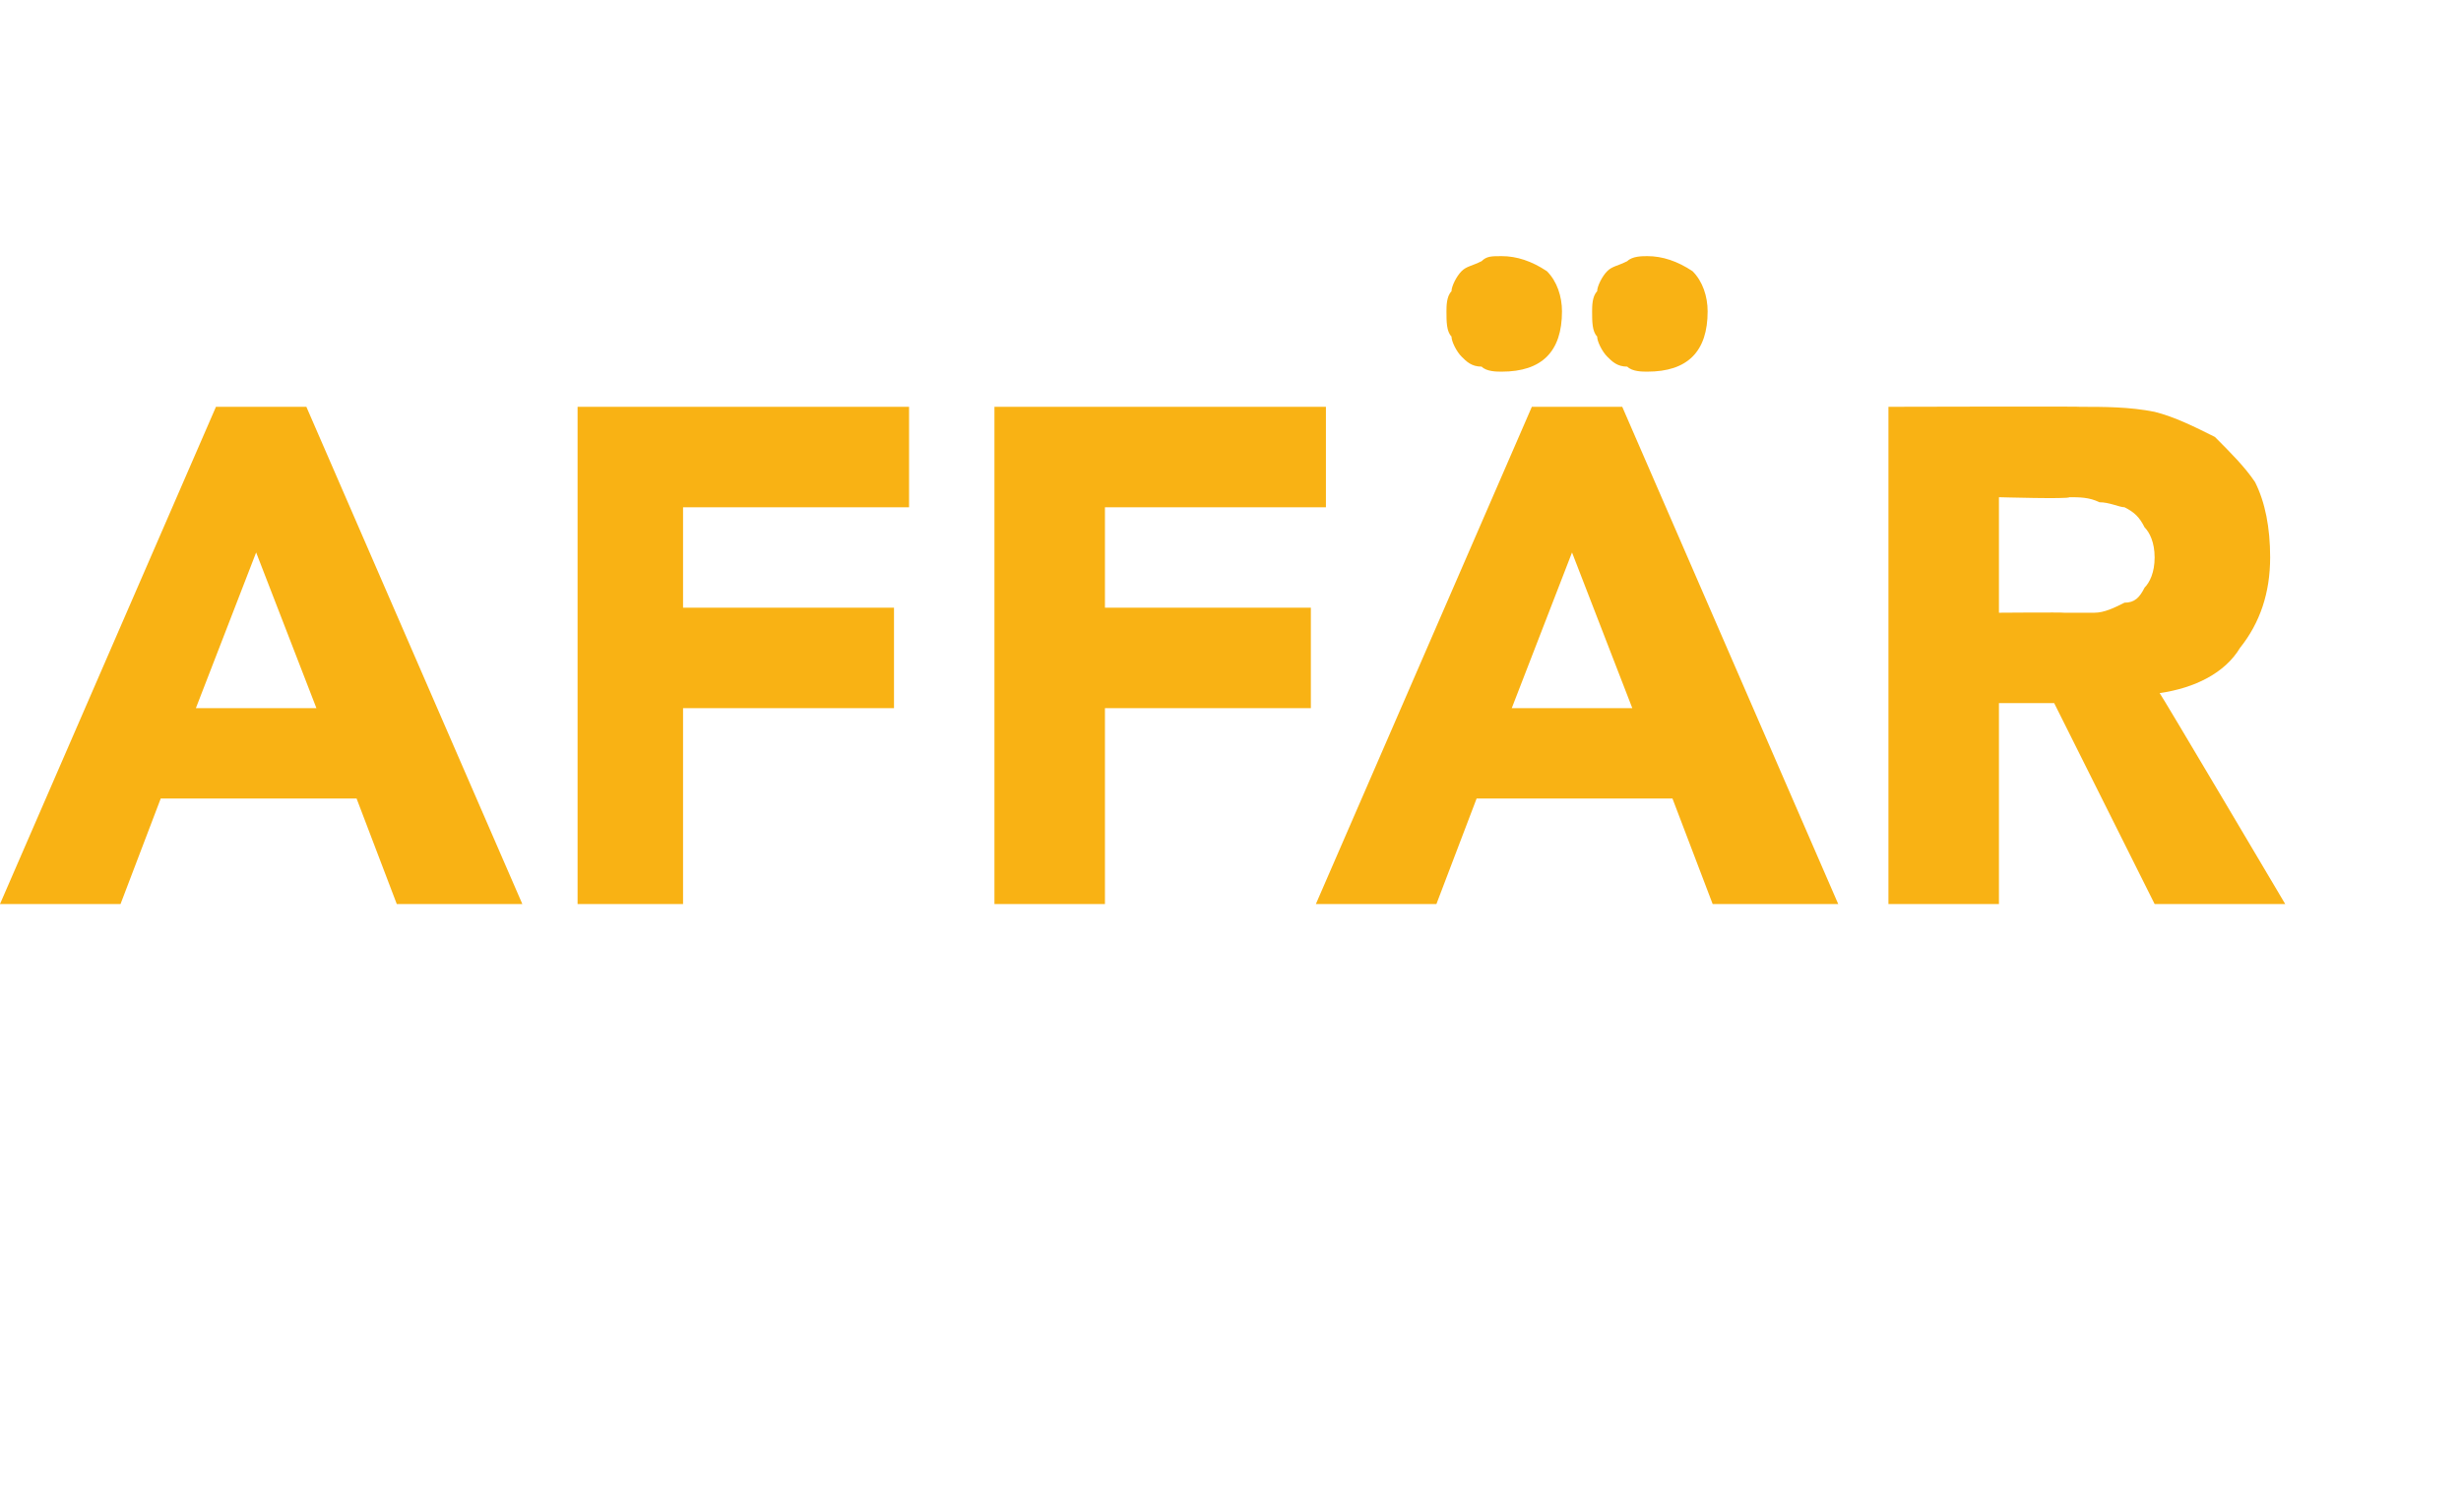 <?xml version="1.0" standalone="no"?><!DOCTYPE svg PUBLIC "-//W3C//DTD SVG 1.1//EN" "http://www.w3.org/Graphics/SVG/1.1/DTD/svg11.dtd"><svg xmlns="http://www.w3.org/2000/svg" version="1.1" width="49px" height="30.1px" viewBox="0 -4 49 30.1" style="top:-4px">  <desc>AFFÄR</desc>  <defs/>  <g id="Polygon2917">    <path d="M 4.3 4.1 L 6.1 4.1 L 10.4 14 L 7.9 14 L 7.1 11.9 L 3.2 11.9 L 2.4 14 L 0 14 L 4.3 4.1 Z M 5.1 7 L 3.9 10.1 L 6.3 10.1 L 5.1 7 Z M 11.5 4.1 L 18.1 4.1 L 18.1 6.1 L 13.6 6.1 L 13.6 8.1 L 17.8 8.1 L 17.8 10.1 L 13.6 10.1 L 13.6 14 L 11.5 14 L 11.5 4.1 Z M 19.8 4.1 L 26.4 4.1 L 26.4 6.1 L 22 6.1 L 22 8.1 L 26.1 8.1 L 26.1 10.1 L 22 10.1 L 22 14 L 19.8 14 L 19.8 4.1 Z M 30.5 4.1 L 32.3 4.1 L 36.6 14 L 34.1 14 L 33.3 11.9 L 29.4 11.9 L 28.6 14 L 26.2 14 L 30.5 4.1 Z M 31.3 7 L 30.1 10.1 L 32.5 10.1 L 31.3 7 Z M 29.9 3.4 C 29.8 3.4 29.6 3.4 29.5 3.3 C 29.3 3.3 29.2 3.2 29.1 3.1 C 29 3 28.9 2.8 28.9 2.7 C 28.8 2.6 28.8 2.4 28.8 2.2 C 28.8 2.1 28.8 1.9 28.9 1.8 C 28.9 1.7 29 1.5 29.1 1.4 C 29.2 1.3 29.3 1.3 29.5 1.2 C 29.6 1.1 29.7 1.1 29.9 1.1 C 30.2 1.1 30.5 1.2 30.8 1.4 C 31 1.6 31.1 1.9 31.1 2.2 C 31.1 2.6 31 2.9 30.8 3.1 C 30.6 3.3 30.3 3.4 29.9 3.4 Z M 32.8 3.4 C 32.7 3.4 32.5 3.4 32.4 3.3 C 32.2 3.3 32.1 3.2 32 3.1 C 31.9 3 31.8 2.8 31.8 2.7 C 31.7 2.6 31.7 2.4 31.7 2.2 C 31.7 2.1 31.7 1.9 31.8 1.8 C 31.8 1.7 31.9 1.5 32 1.4 C 32.1 1.3 32.2 1.3 32.4 1.2 C 32.5 1.1 32.7 1.1 32.8 1.1 C 33.1 1.1 33.4 1.2 33.7 1.4 C 33.9 1.6 34 1.9 34 2.2 C 34 2.6 33.9 2.9 33.7 3.1 C 33.5 3.3 33.2 3.4 32.8 3.4 Z M 37.6 4.1 C 37.6 4.1 41.43 4.09 41.4 4.1 C 41.9 4.1 42.4 4.1 42.9 4.2 C 43.3 4.3 43.7 4.5 44.1 4.7 C 44.4 5 44.7 5.3 44.9 5.6 C 45.1 6 45.2 6.5 45.2 7.1 C 45.2 7.8 45 8.4 44.6 8.9 C 44.3 9.4 43.7 9.7 43 9.8 C 43.02 9.81 45.5 14 45.5 14 L 42.9 14 L 40.9 10 L 39.8 10 L 39.8 14 L 37.6 14 L 37.6 4.1 Z M 39.8 8.2 C 39.8 8.2 41.06 8.19 41.1 8.2 C 41.3 8.2 41.5 8.2 41.7 8.2 C 41.9 8.2 42.1 8.1 42.3 8 C 42.5 8 42.6 7.9 42.7 7.7 C 42.8 7.6 42.9 7.4 42.9 7.1 C 42.9 6.8 42.8 6.6 42.7 6.5 C 42.6 6.3 42.5 6.2 42.3 6.1 C 42.2 6.1 42 6 41.8 6 C 41.6 5.9 41.4 5.9 41.2 5.9 C 41.2 5.94 39.8 5.9 39.8 5.9 L 39.8 8.2 Z " stroke="none" fill="#f9b214"/>  </g></svg>